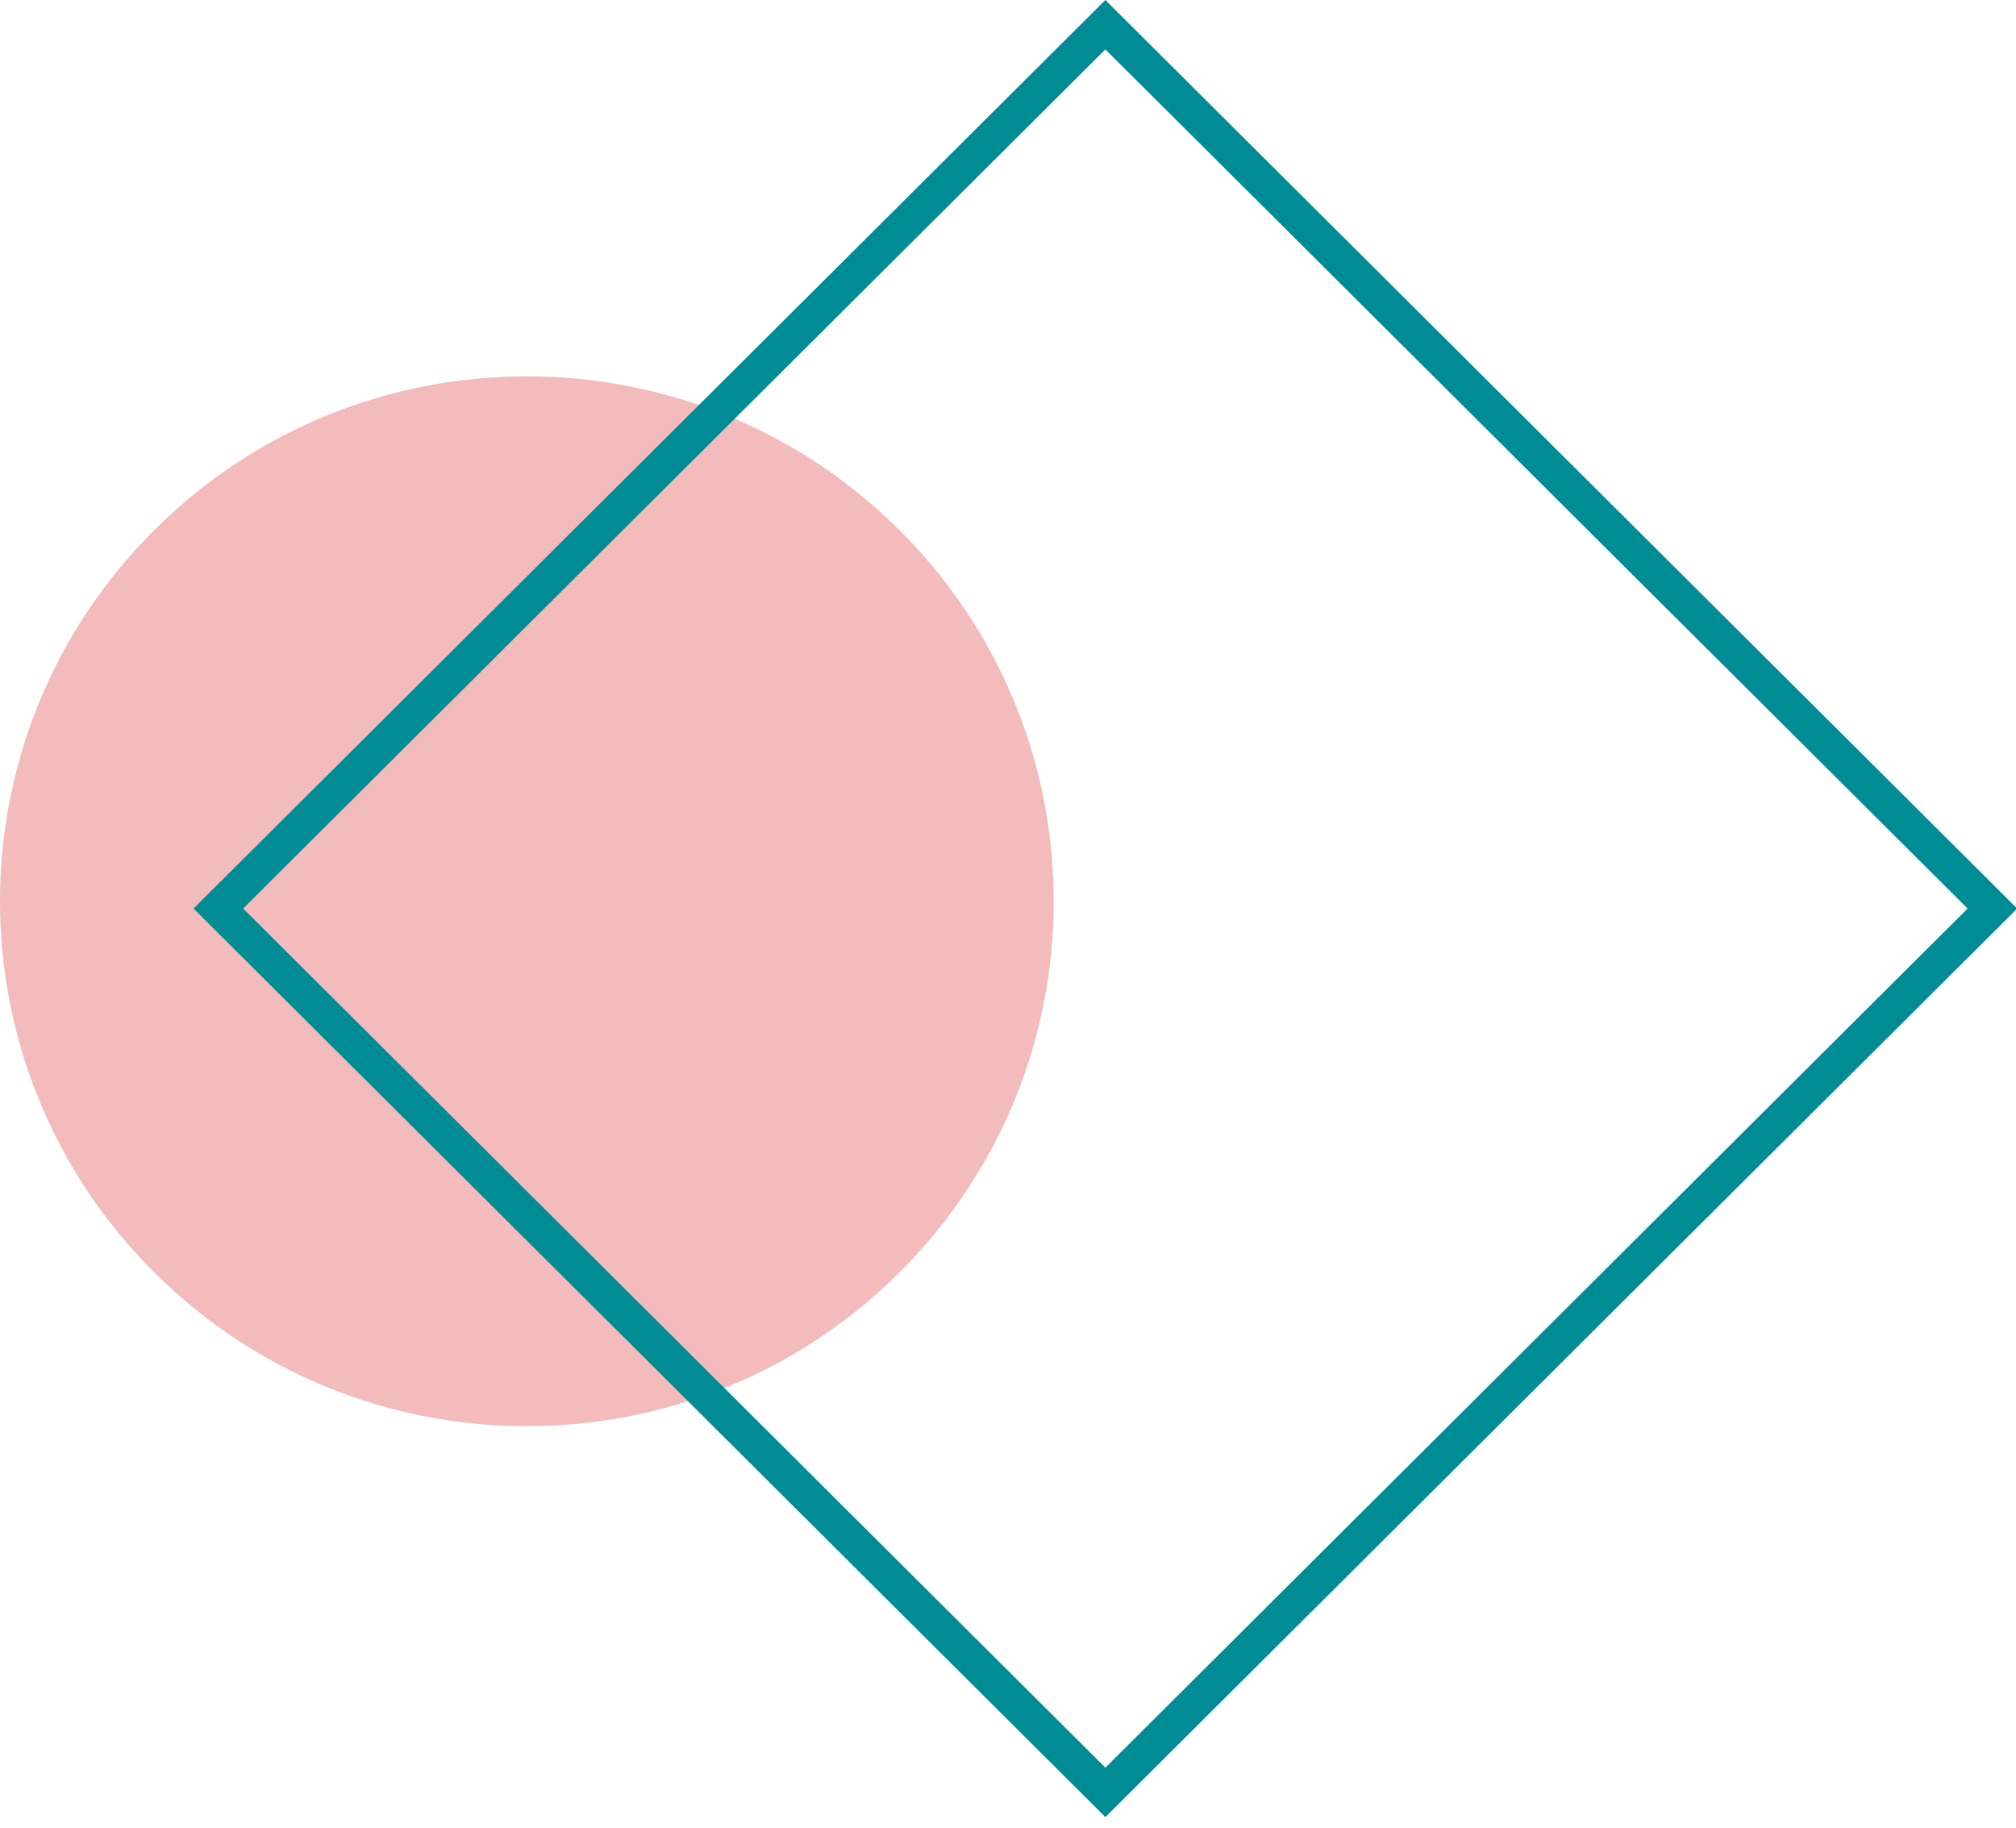 <?xml version="1.0" encoding="utf-8"?>
<svg width="375" height="340" viewBox="0 0 375 340" fill="none" xmlns="http://www.w3.org/2000/svg" style="transform:rotate(-30deg)">
  <g id="SingleElement">
    <path id="Fill 613" d="M28.705 166.705C66.976 204.839 129.025 204.839 167.298 166.703C205.572 128.57 205.57 66.739 167.298 28.602C129.027 -9.533 66.976 -9.535 28.705 28.6C-9.568 66.739 -9.568 128.568 28.705 166.705" style="fill:#F3BBBC;fill-rule:evenodd;mix-blend-mode:normal;" transform="translate(0 70)"></path>
    <path id="Stroke 616" d="M169.612 0L339.224 169.011L169.616 338.018L0 169.011L169.612 0ZM169.612 9.19L9.223 169.009L169.614 328.825L329.999 169.009L169.612 9.19Z" style="fill:#008C95;mix-blend-mode:normal;" transform="translate(36 0)"></path>
  </g>
</svg>